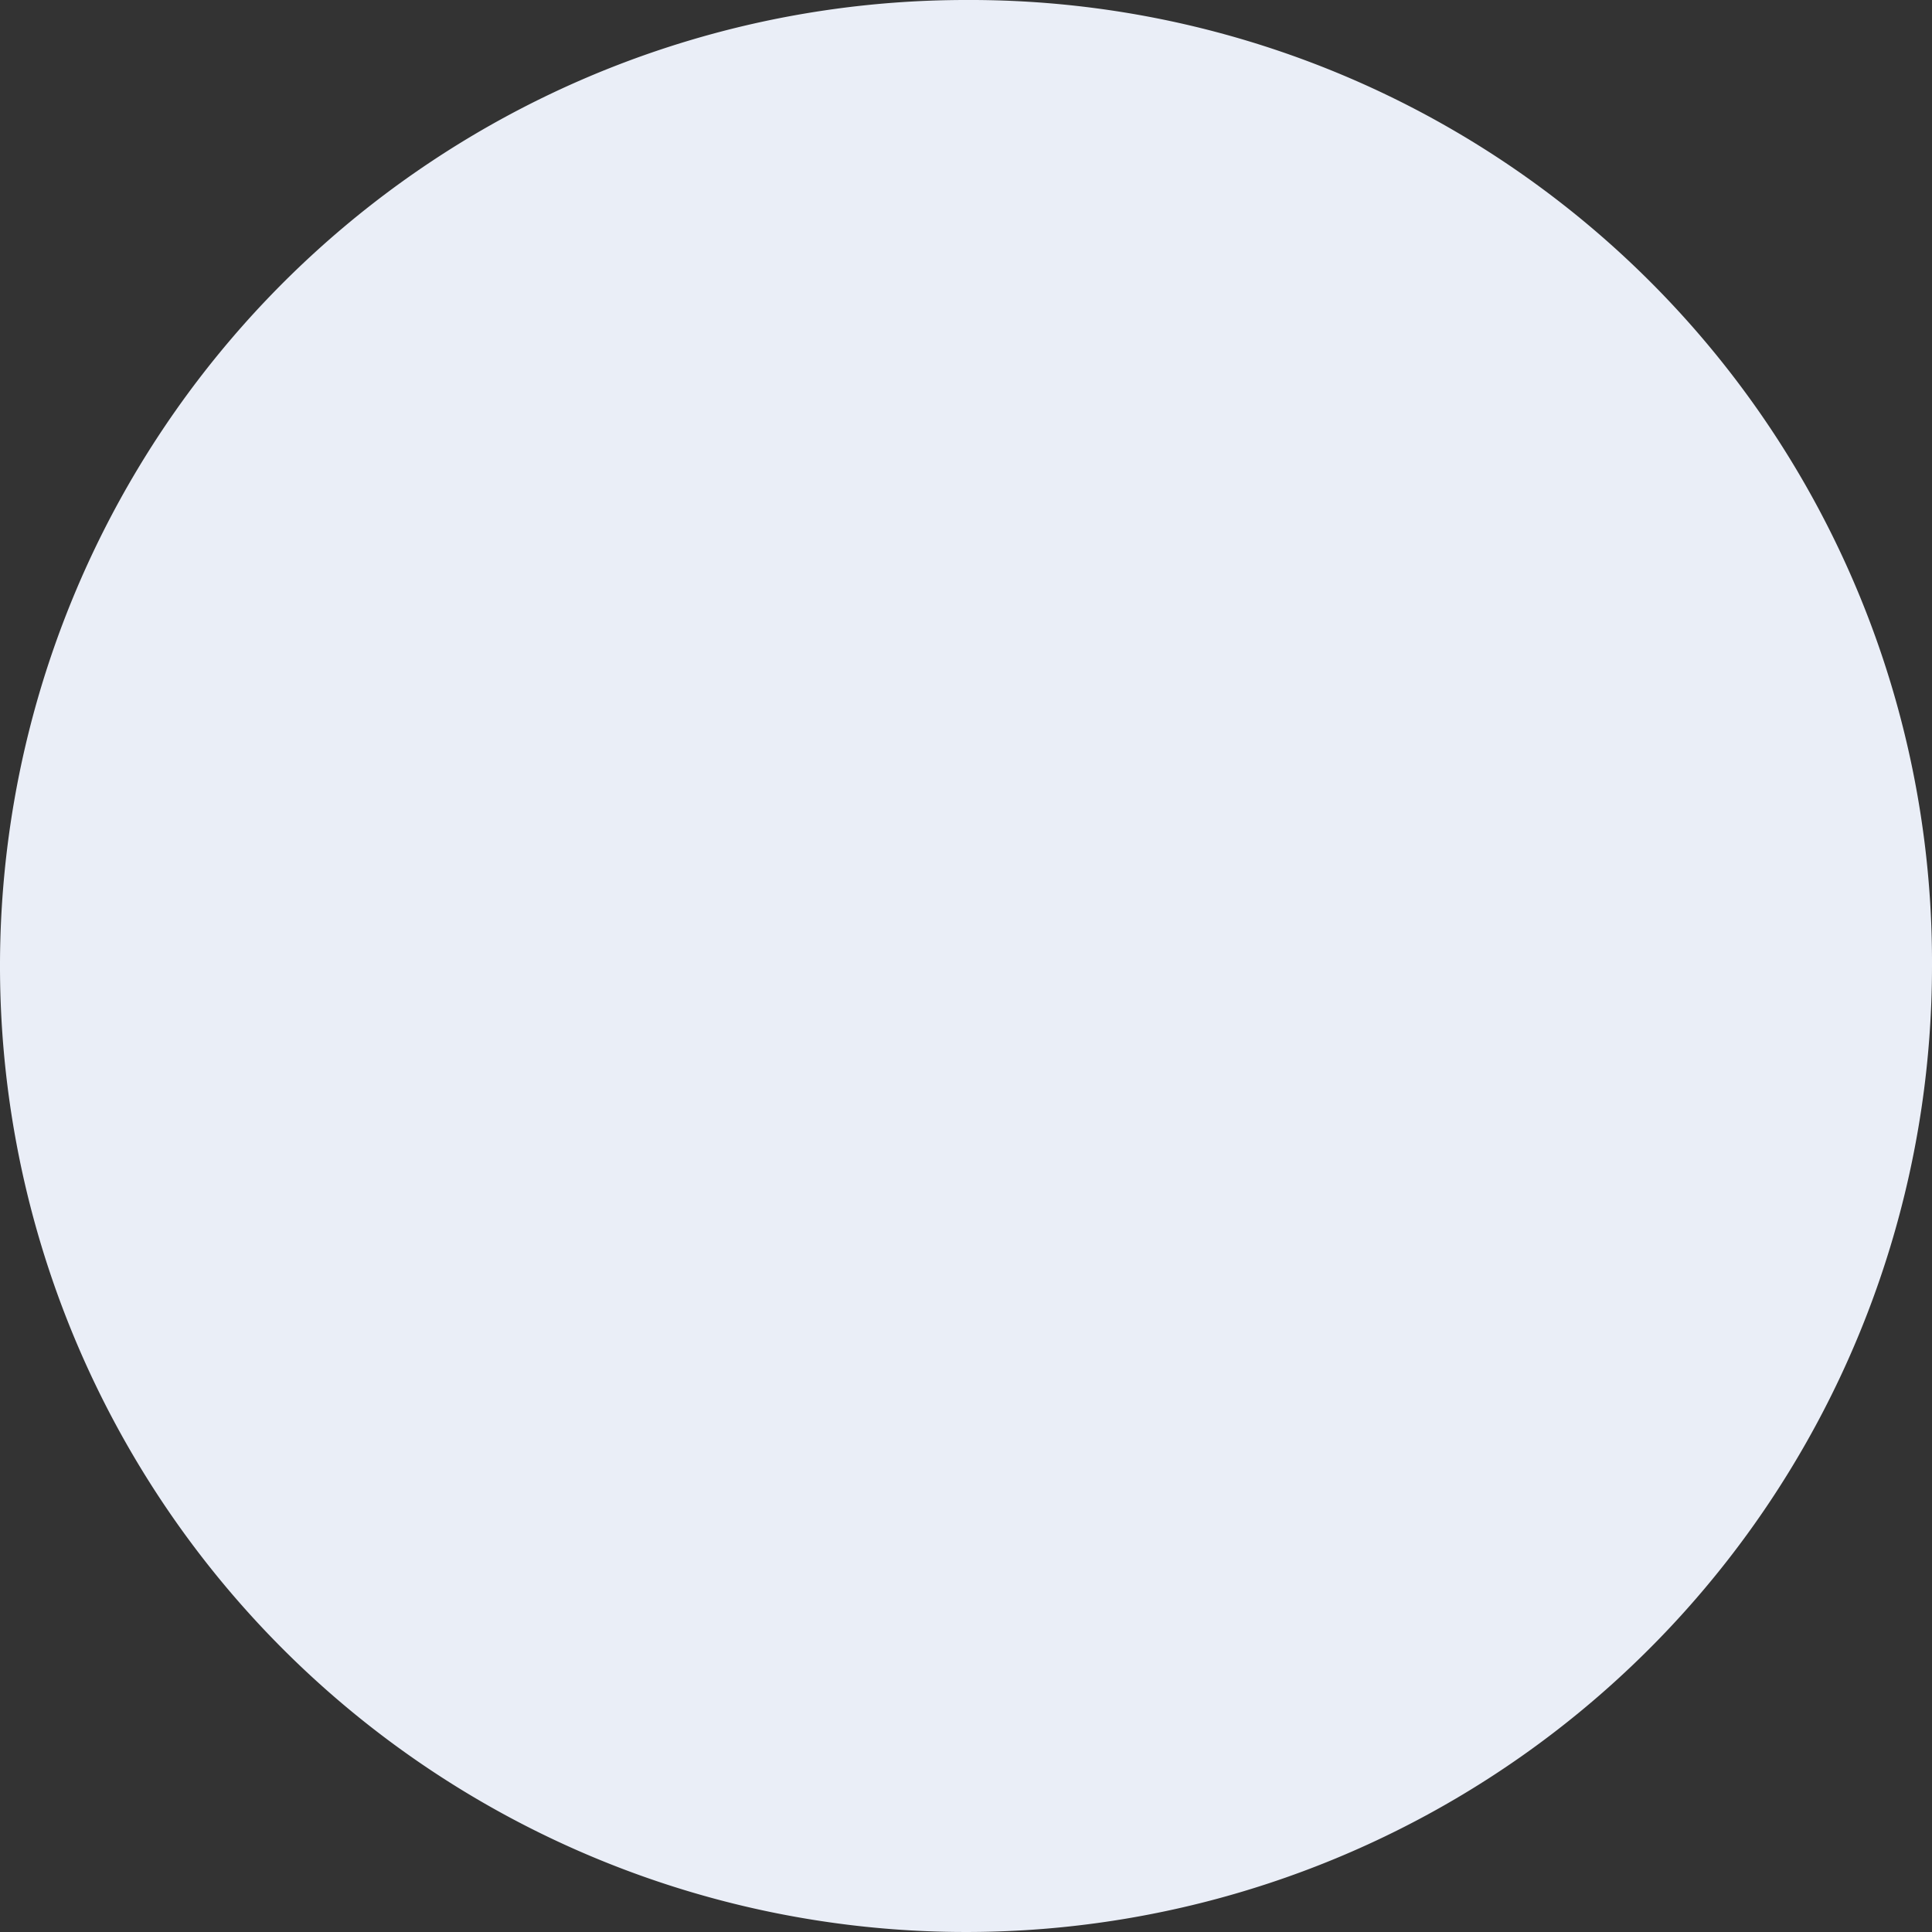 <svg xmlns="http://www.w3.org/2000/svg" width="23.4" height="23.4" viewBox="0 0 23.4 23.4">
    <rect x="0" y="0" width="23.4" height="23.4" fill="#333333" stroke="none"/>
    <path id="Path_1768" data-name="Path 1768" d="M23.4,18.344a11.7,11.7,0,1,1-11.7-11.7,11.651,11.651,0,0,1,11.7,11.7" transform="translate(0 -6.644)" fill="#eaeef7"/>
  </svg>
  